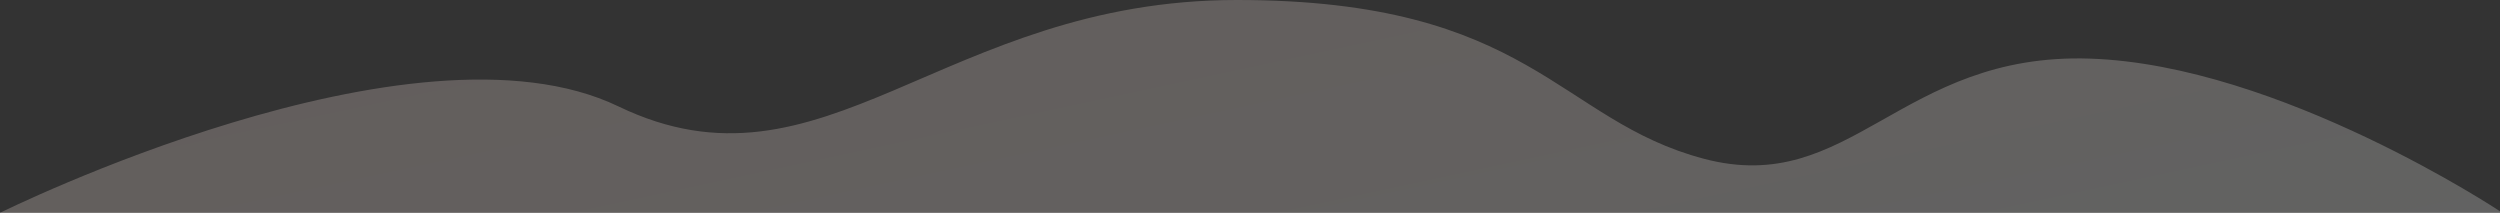 <?xml version="1.0" encoding="utf-8"?>
<!-- Generator: Adobe Illustrator 23.0.4, SVG Export Plug-In . SVG Version: 6.00 Build 0)  -->
<svg version="1.1" id="Layer_1" xmlns="http://www.w3.org/2000/svg" xmlns:xlink="http://www.w3.org/1999/xlink" x="0px" y="0px"
	 viewBox="0 0 162.1 13.8" style="enable-background:new 0 0 162.1 13.8;" xml:space="preserve">
<rect x="0" y="0" width="162.1" height="13.8" fill="#333333" stroke="none"/>
<style type="text/css">
	.st0{opacity:0.5;fill:url(#SVGID_1_);enable-background:new    ;}
</style>
<linearGradient id="SVGID_1_" gradientUnits="userSpaceOnUse" x1="90.166" y1="54.957" x2="62.074" y2="-76.141" gradientTransform="matrix(1 0 0 1 0 1.335)">
	<stop  offset="0" style="stop-color:#EEFCFD;stop-opacity:0.5"/>
	<stop  offset="1" style="stop-color:#FCC4B5;stop-opacity:0.5"/>
</linearGradient>
<path class="st0" d="M162.1,13.7c0,0-14.3-9.5-26.6-9.9c-12.3-0.4-15.5,9-25,6.5S99.3,0,80.2,0S53.4,13.3,40.1,6.9S0,13.8,0,13.8
	h162.1L162.1,13.7L162.1,13.7z"/>
</svg>
